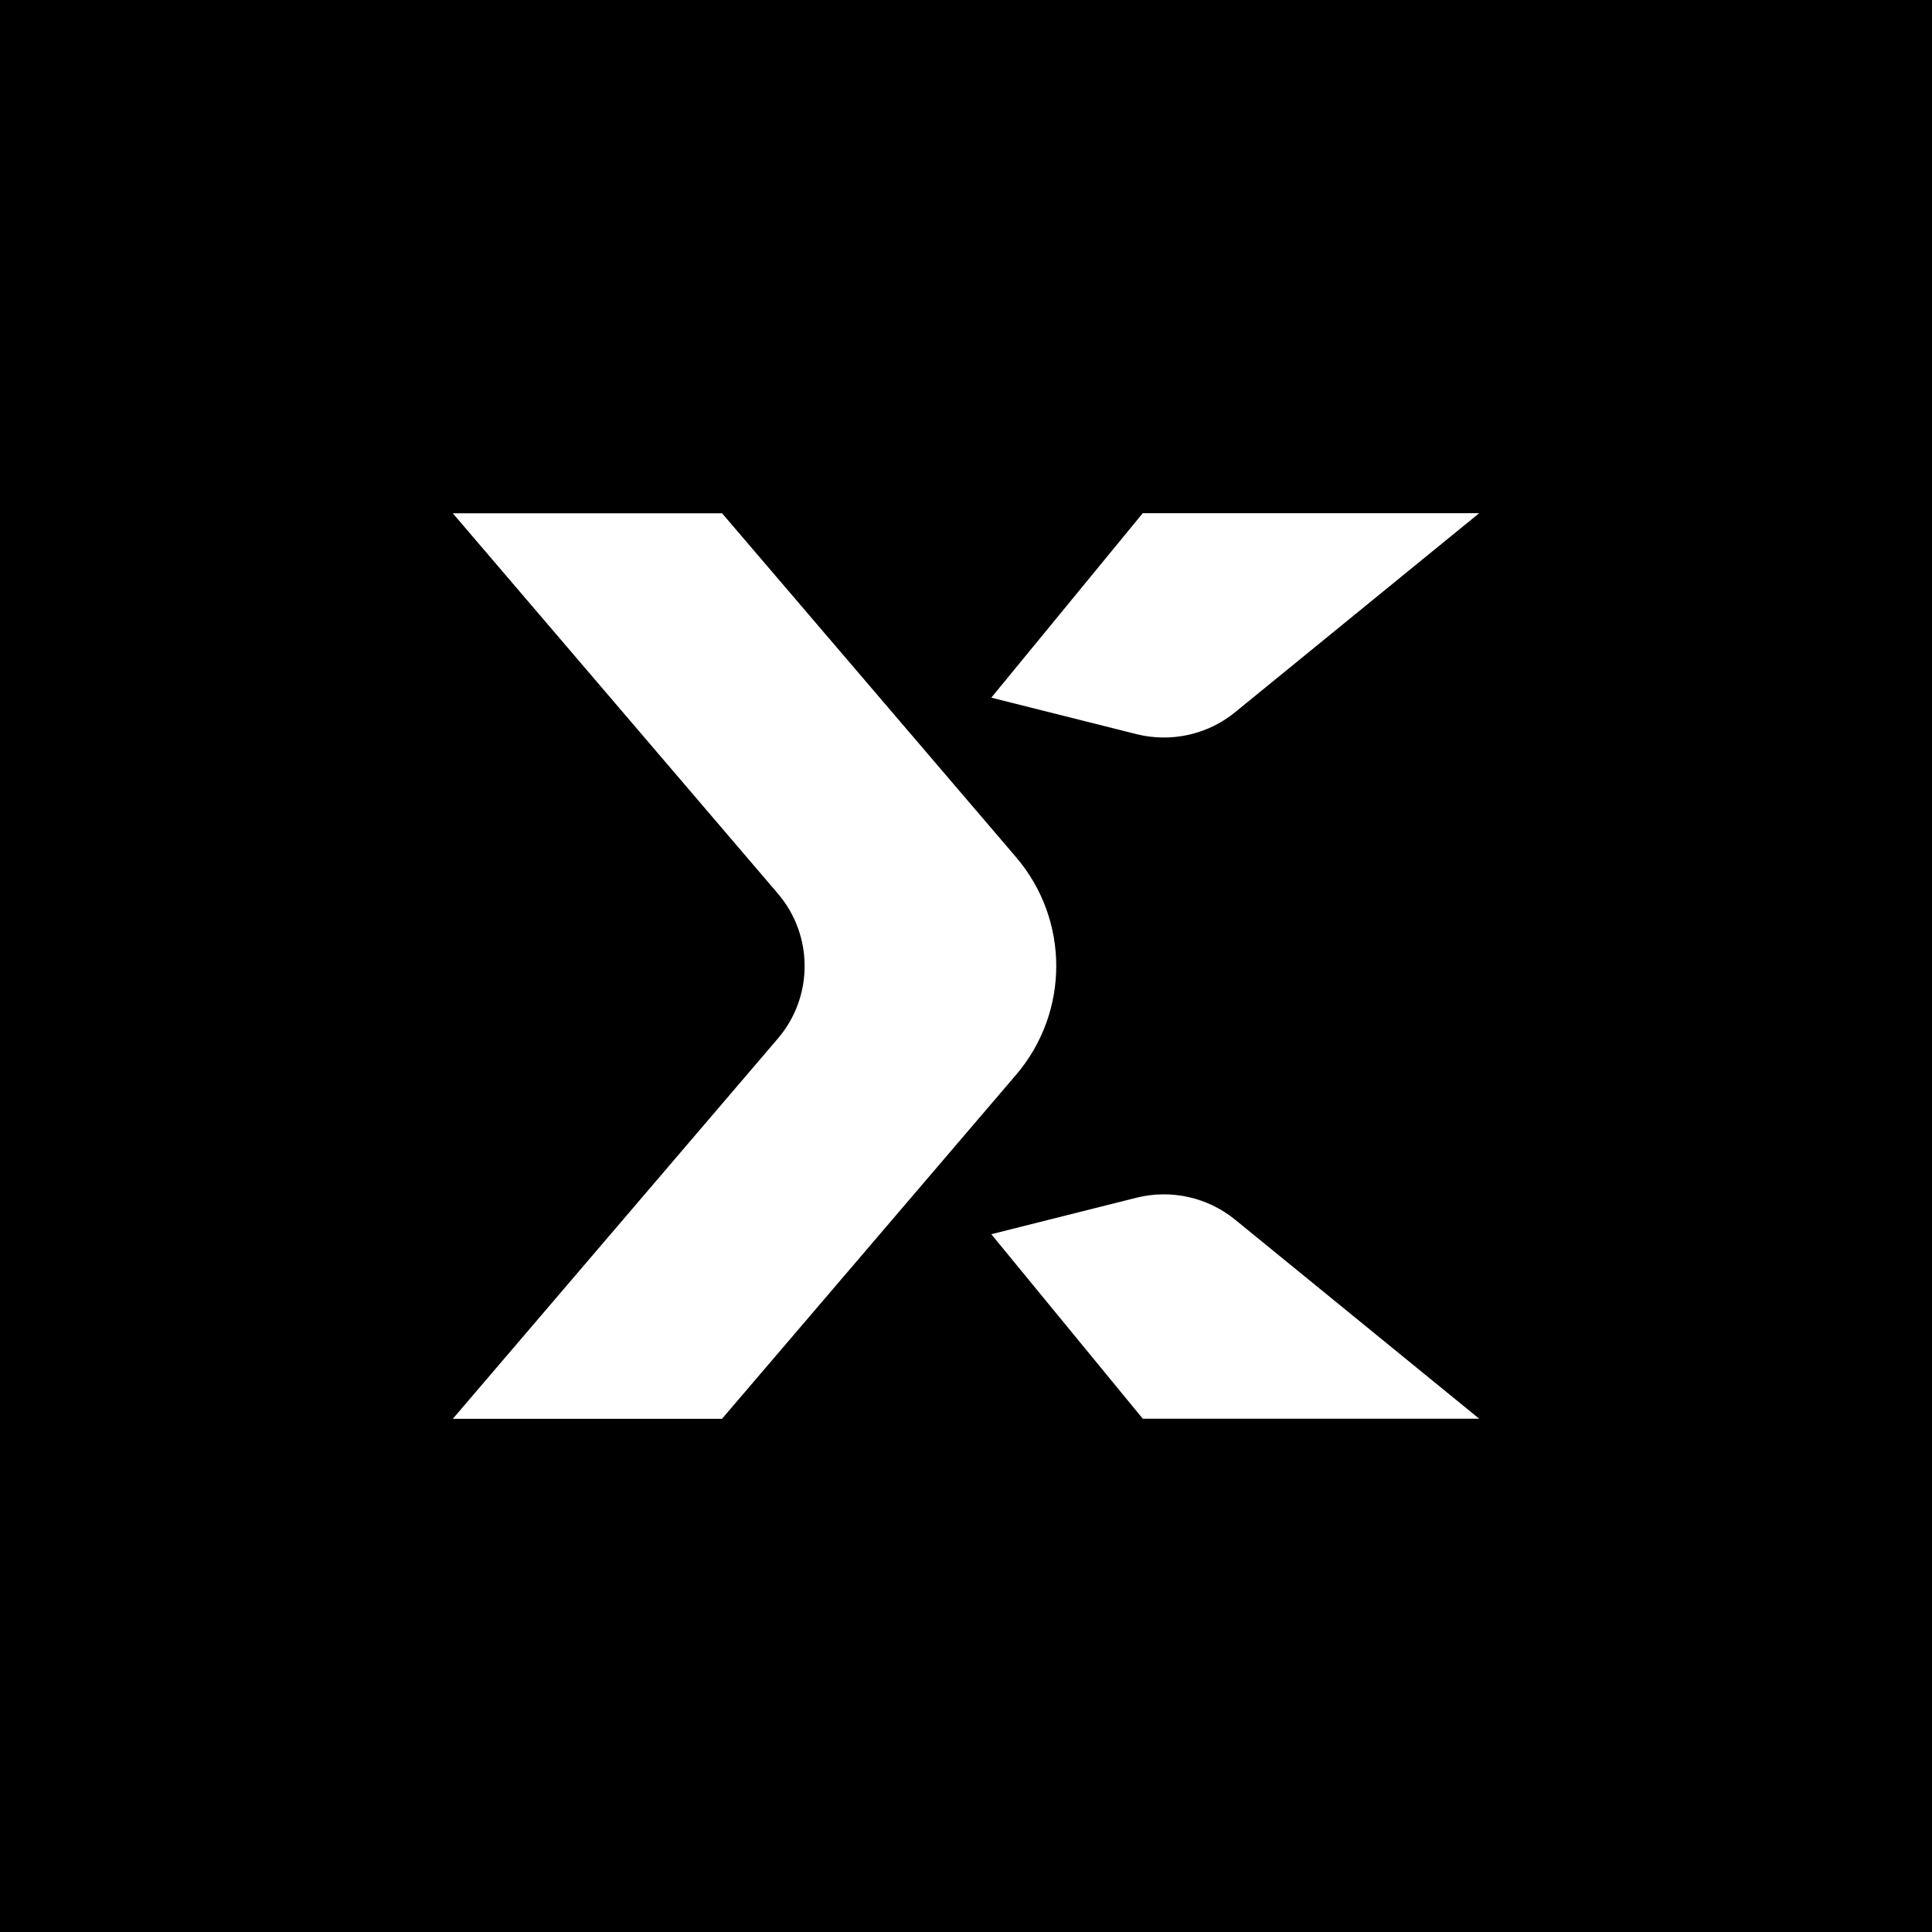 <svg width="64" height="64" viewBox="0 0 64 64" fill="none" xmlns="http://www.w3.org/2000/svg">
<rect width="64" height="64" fill="black"/>
<path d="M33.66 28.397C35.433 30.473 35.433 33.526 33.66 35.603L23.917 47H15L25.767 34.404C26.95 33.021 26.95 30.984 25.767 29.6L15 17.004H23.917V17L33.66 28.397Z" fill="white"/>
<path d="M37.65 39.675C38.792 39.391 39.998 39.659 40.911 40.4L49 46.996H37.855L32.838 40.885L37.65 39.675Z" fill="white"/>
<path d="M49 17L40.911 23.596C40.003 24.336 38.792 24.605 37.65 24.32L32.838 23.111L37.855 17H49Z" fill="white"/>
</svg>
